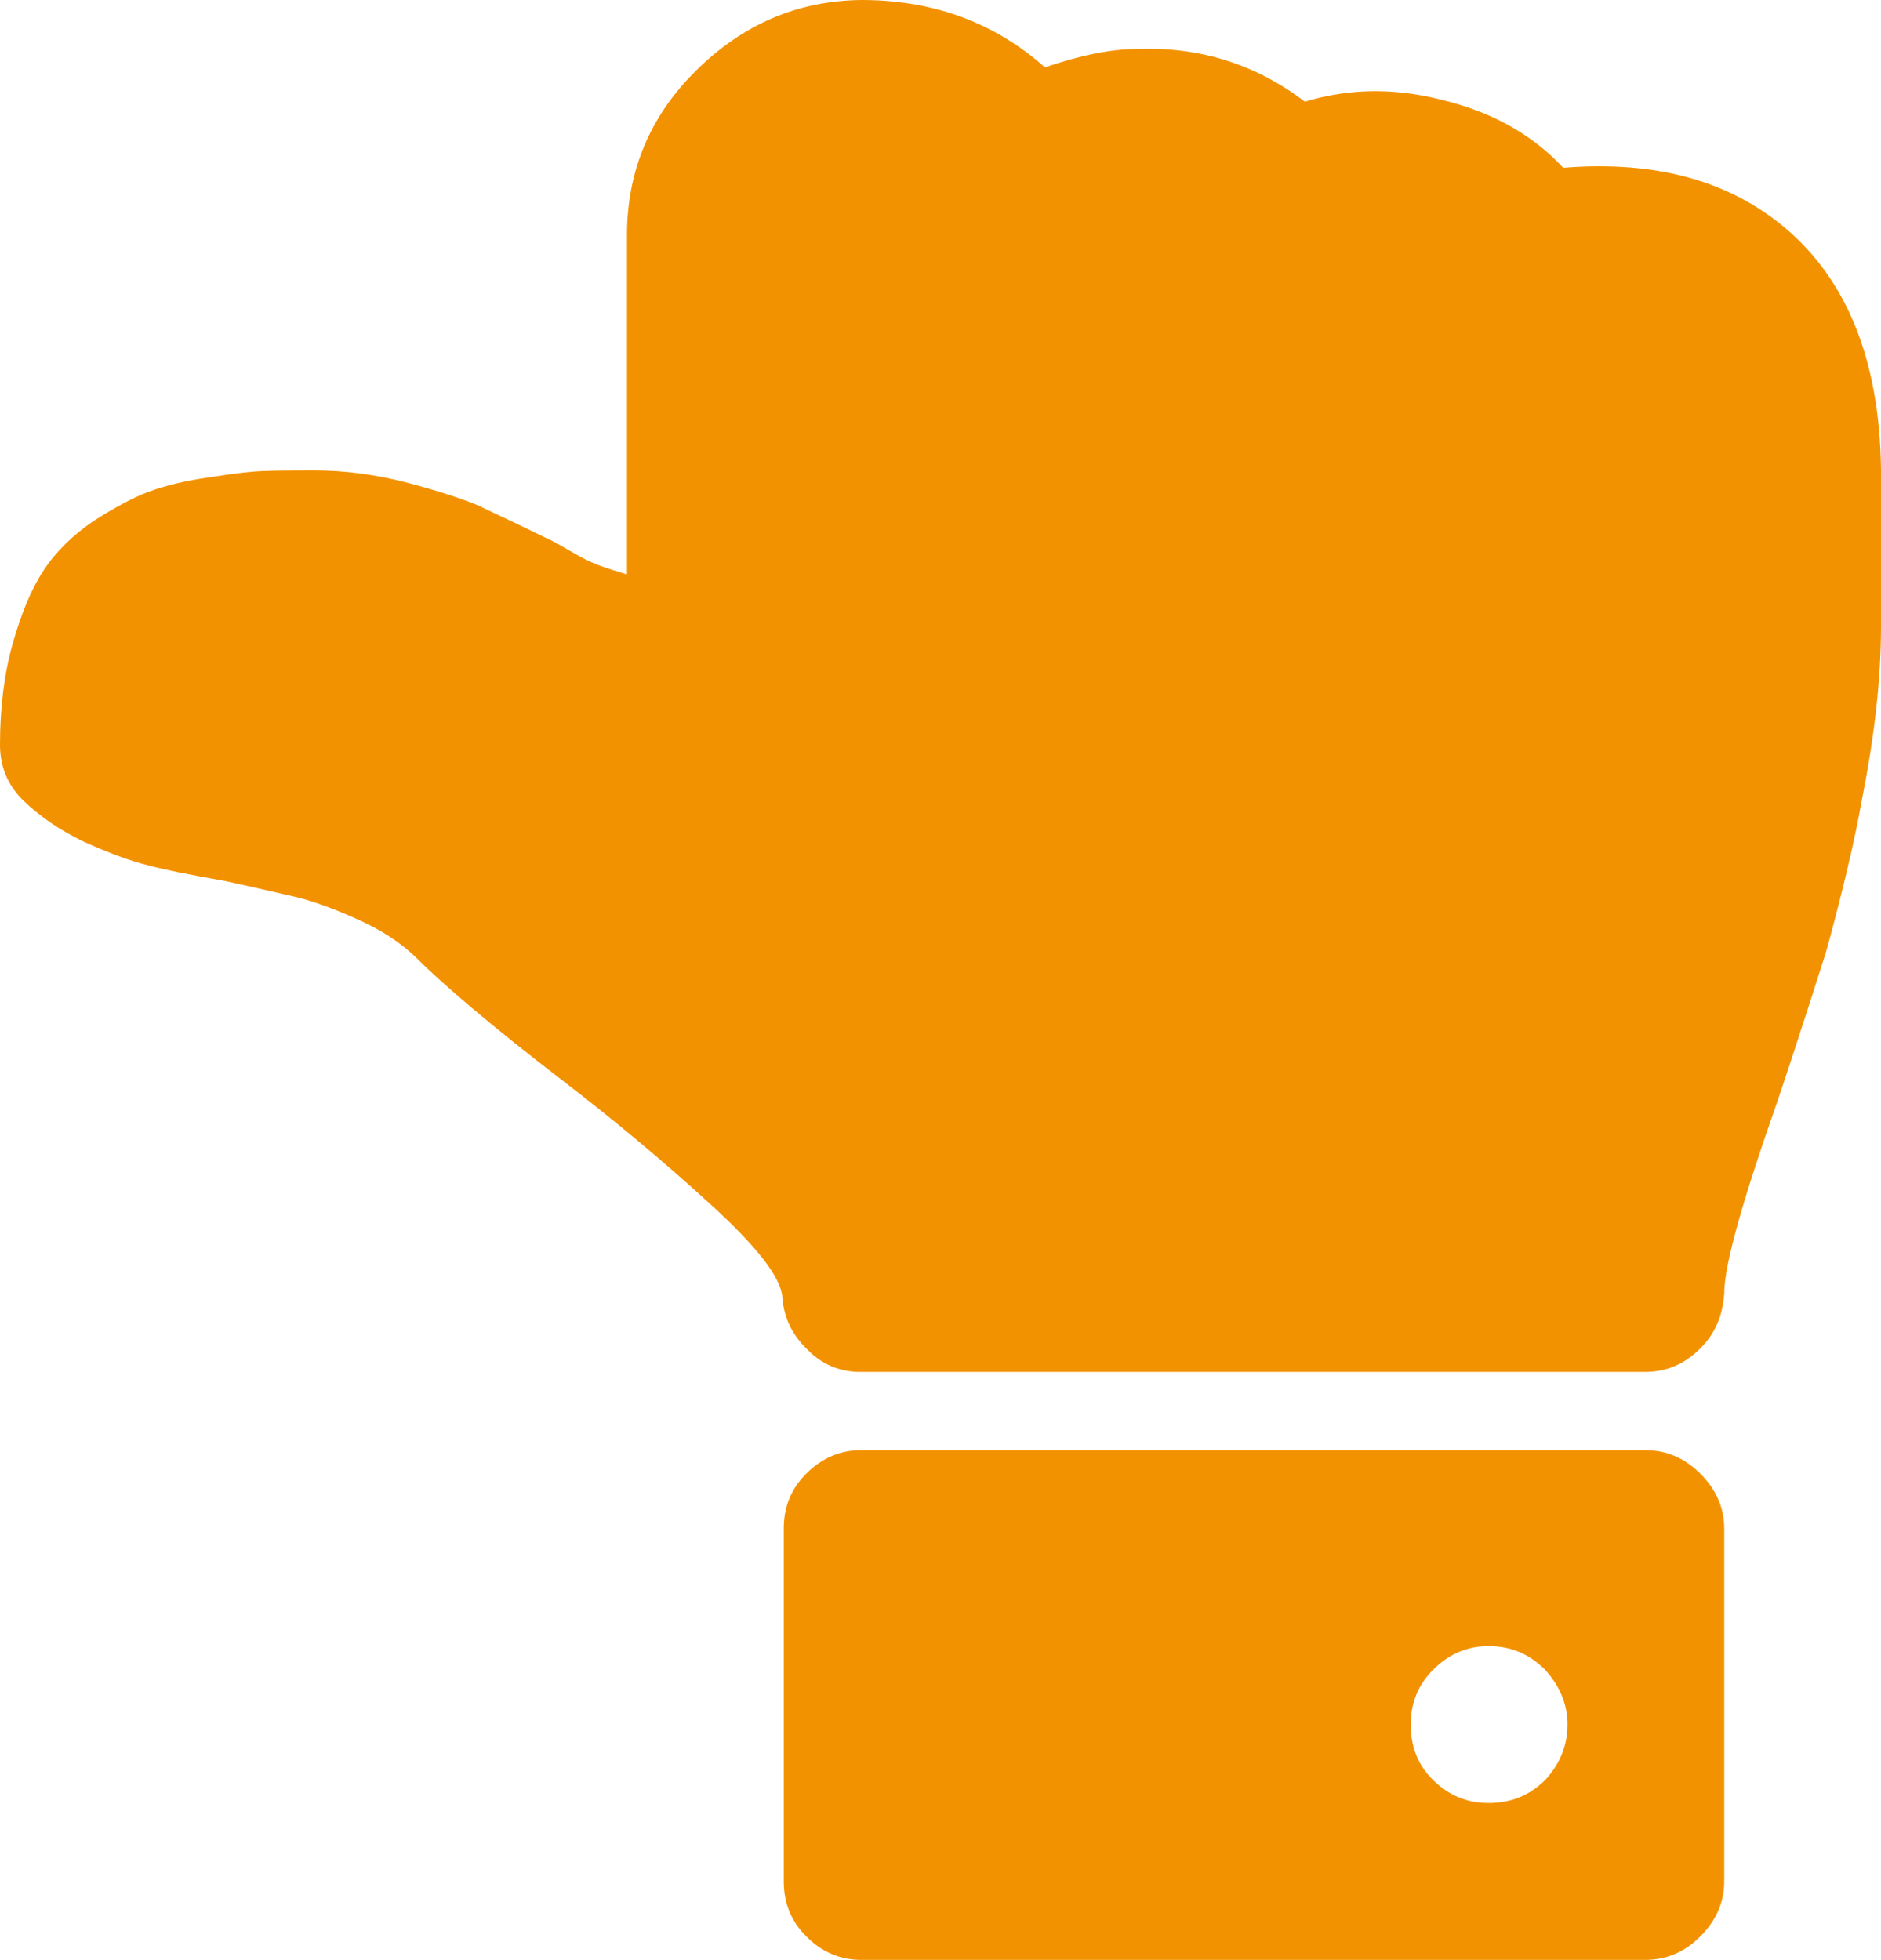 <svg width="1833" height="1910" viewBox="0 0 1833 1910" fill="none" xmlns="http://www.w3.org/2000/svg">
<path d="M1107.77 47.751C1168.32 45.274 1223.38 62.338 1271.54 99.08C1316.95 85.457 1362.35 85.457 1411.89 99.08C1457.3 111.052 1494.46 132.52 1523.36 163.482C1612.81 156.326 1684.36 175.73 1739.4 221.967C1799.95 273.021 1831.61 351.32 1832.99 457.006V500.215V590.765V610.995C1832.99 663.7 1826.1 720.945 1813.72 782.87C1802.71 845.07 1779.32 928.048 1779.32 928.048C1779.32 928.048 1753.17 1010.62 1732.53 1071.85C1698.13 1169.69 1680.24 1232.58 1680.24 1260.51C1678.86 1281.02 1671.98 1299.05 1656.84 1314.05C1641.7 1329.32 1623.81 1336.89 1603.17 1336.89H838.062C818.797 1336.89 800.908 1329.73 787.147 1315.42C772.01 1301.11 763.746 1284.05 762.37 1263.96C760.993 1244.97 737.598 1214.69 692.187 1173.41C646.775 1131.85 598.621 1091.67 547.705 1052.59C477.524 998.642 430.731 958.461 404.585 932.315C389.447 917.728 370.176 905.478 346.782 895.157C323.388 884.699 304.133 877.959 288.996 874.243C273.859 870.803 250.463 865.298 217.436 858.142C185.785 852.638 161.011 847.684 144.498 843.28C126.609 838.877 105.972 831.169 81.203 820.023C57.809 808.739 38.536 795.393 22.022 779.43C6.885 764.155 0 746.401 0 725.621C0 689.154 4.14 656.265 12.397 627.091C20.654 598.193 30.282 574.25 42.667 555.535C55.052 536.82 71.562 521.132 90.828 507.921C111.469 494.71 129.361 485.081 144.498 479.301C161.011 473.246 180.286 468.429 205.056 464.989C228.449 461.273 246.324 459.208 258.709 458.933C269.718 458.52 286.243 458.383 305.509 458.383C335.783 458.383 366.046 462.374 396.32 470.217C426.594 478.199 449.99 485.905 466.503 492.786C481.64 500.217 505.033 510.811 533.931 525.122C539.435 527.462 546.32 531.591 555.953 537.095C565.586 542.737 573.851 547.142 582.108 550.307C590.365 553.334 599.992 556.499 611.001 559.802V229.123C611.001 167.198 633.017 113.53 678.429 68.669C723.841 23.67 777.515 0.688 839.44 0C909.621 0 968.784 21.881 1018.32 65.641C1052.73 53.806 1083 47.751 1107.77 47.751ZM785.769 1435.97C770.632 1450.97 763.747 1469 763.747 1489.64V1833.39C763.747 1854.03 770.632 1872.06 785.769 1887.06C800.907 1902.33 818.798 1909.9 839.44 1909.9H1603.17C1623.81 1909.9 1641.7 1902.33 1656.84 1887.06C1671.98 1872.06 1680.24 1854.03 1680.24 1833.39V1489.64C1680.24 1469 1671.98 1450.97 1656.84 1435.97C1641.7 1420.83 1623.81 1413.13 1603.17 1413.13H839.44C818.798 1413.13 800.907 1420.83 785.769 1435.97ZM1505.47 1626.97C1519.23 1641.97 1527.49 1660 1527.49 1680.5C1527.49 1702.11 1519.23 1720.14 1505.47 1734.86C1490.33 1749.72 1472.44 1757.01 1450.42 1757.01C1429.78 1757.01 1411.89 1749.72 1396.75 1734.86C1381.62 1720.14 1374.75 1702.11 1374.75 1680.5C1374.75 1660 1381.62 1641.97 1396.75 1626.97C1411.89 1611.84 1429.78 1604.13 1450.42 1604.13C1472.44 1604.13 1490.33 1611.84 1505.47 1626.97Z" fill="#F39200"/>
</svg>
